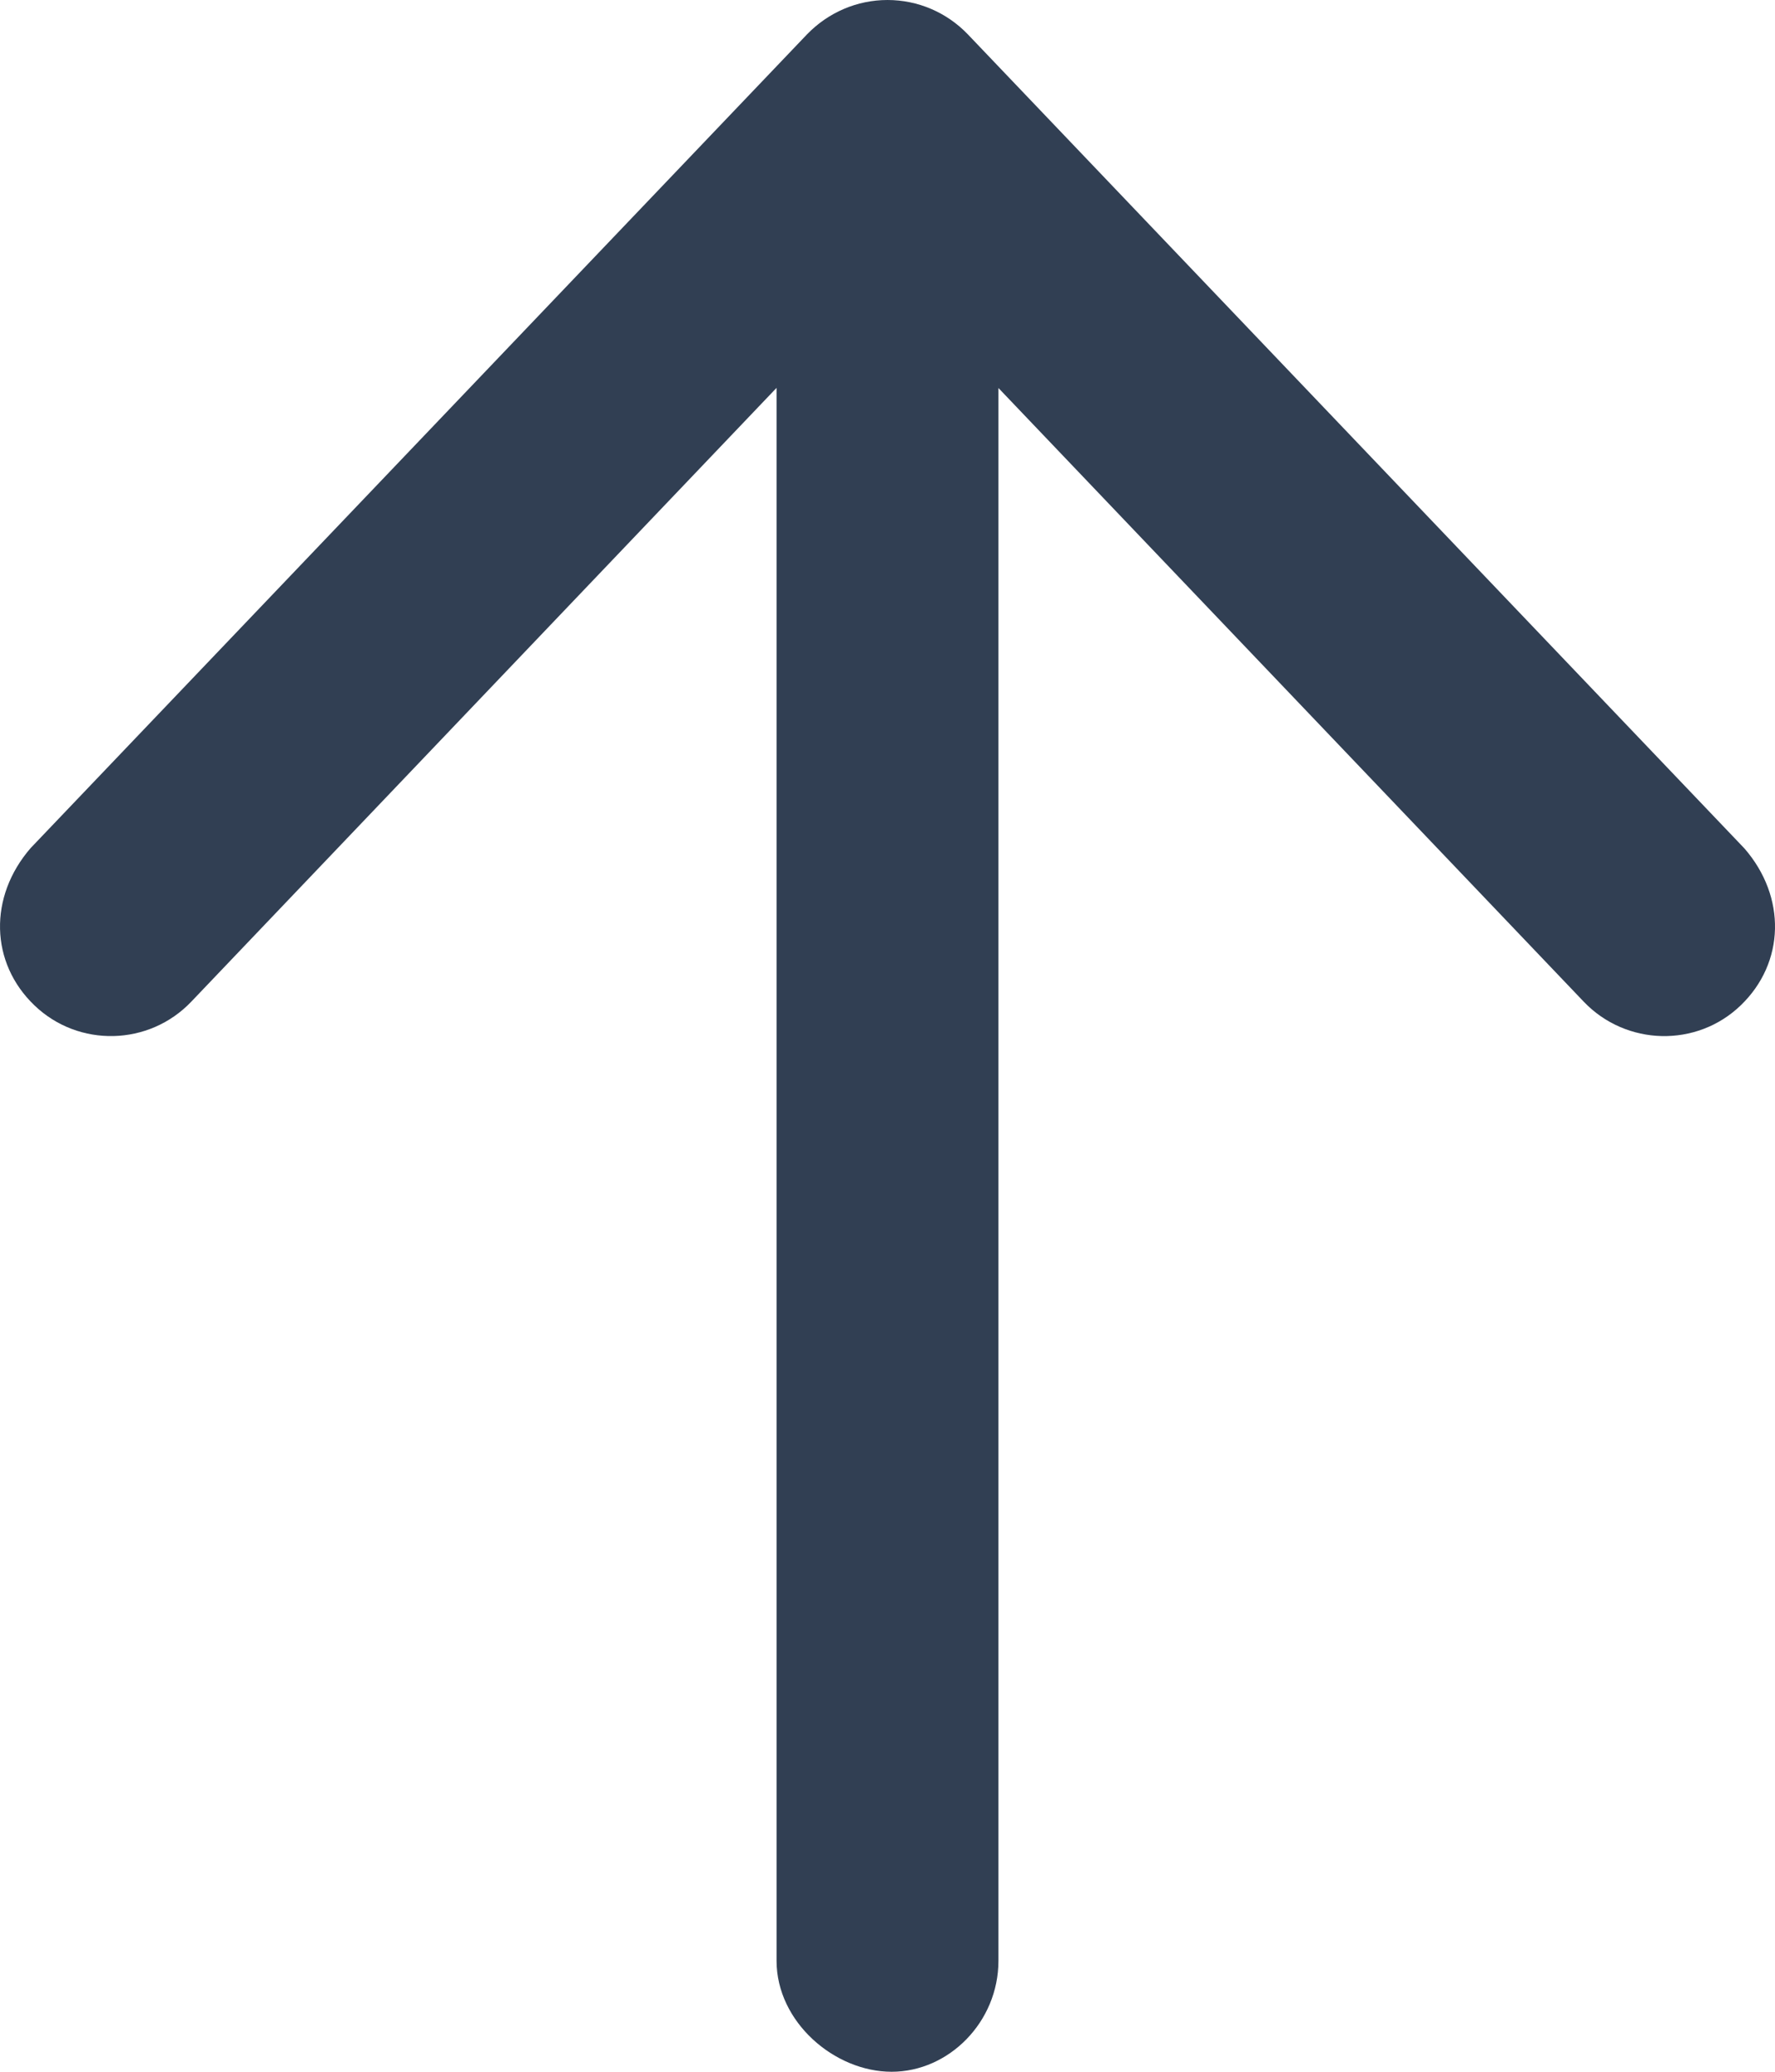 <?xml version="1.0" encoding="UTF-8"?> <svg xmlns="http://www.w3.org/2000/svg" xmlns:xlink="http://www.w3.org/1999/xlink" width="12px" height="14px" viewBox="0 0 12 14" version="1.1"><title>arrow-down-copy@3x</title><g id="UI-Kit" stroke="none" stroke-width="1" fill="none" fill-rule="evenodd"><g id="Icons" transform="translate(-48, -328)" fill="#313F53" fill-rule="nonzero"><g id="icons" transform="translate(48, 265)"><g id="arrow-down-copy" transform="translate(6, 70) rotate(-180) translate(-6, -70)translate(0, 63)"><path d="M11.793,8.269 L6.543,13.769 C6.4,13.916 6.206,14 6,14 C5.794,14 5.599,13.916 5.457,13.768 L0.207,8.267 C-0.078,7.94 -0.068,7.494 0.232,7.206 C0.529,6.92 1.006,6.931 1.293,7.231 L5.25,11.378 L5.25,0.75 C5.25,0.336 5.586,0 5.972,0 C6.358,0 6.75,0.336 6.75,0.75 L6.75,11.379 L10.706,7.232 C10.992,6.931 11.469,6.92 11.767,7.206 C12.068,7.494 12.078,7.94 11.793,8.269 Z" id="Path"></path></g></g></g></g></svg> 